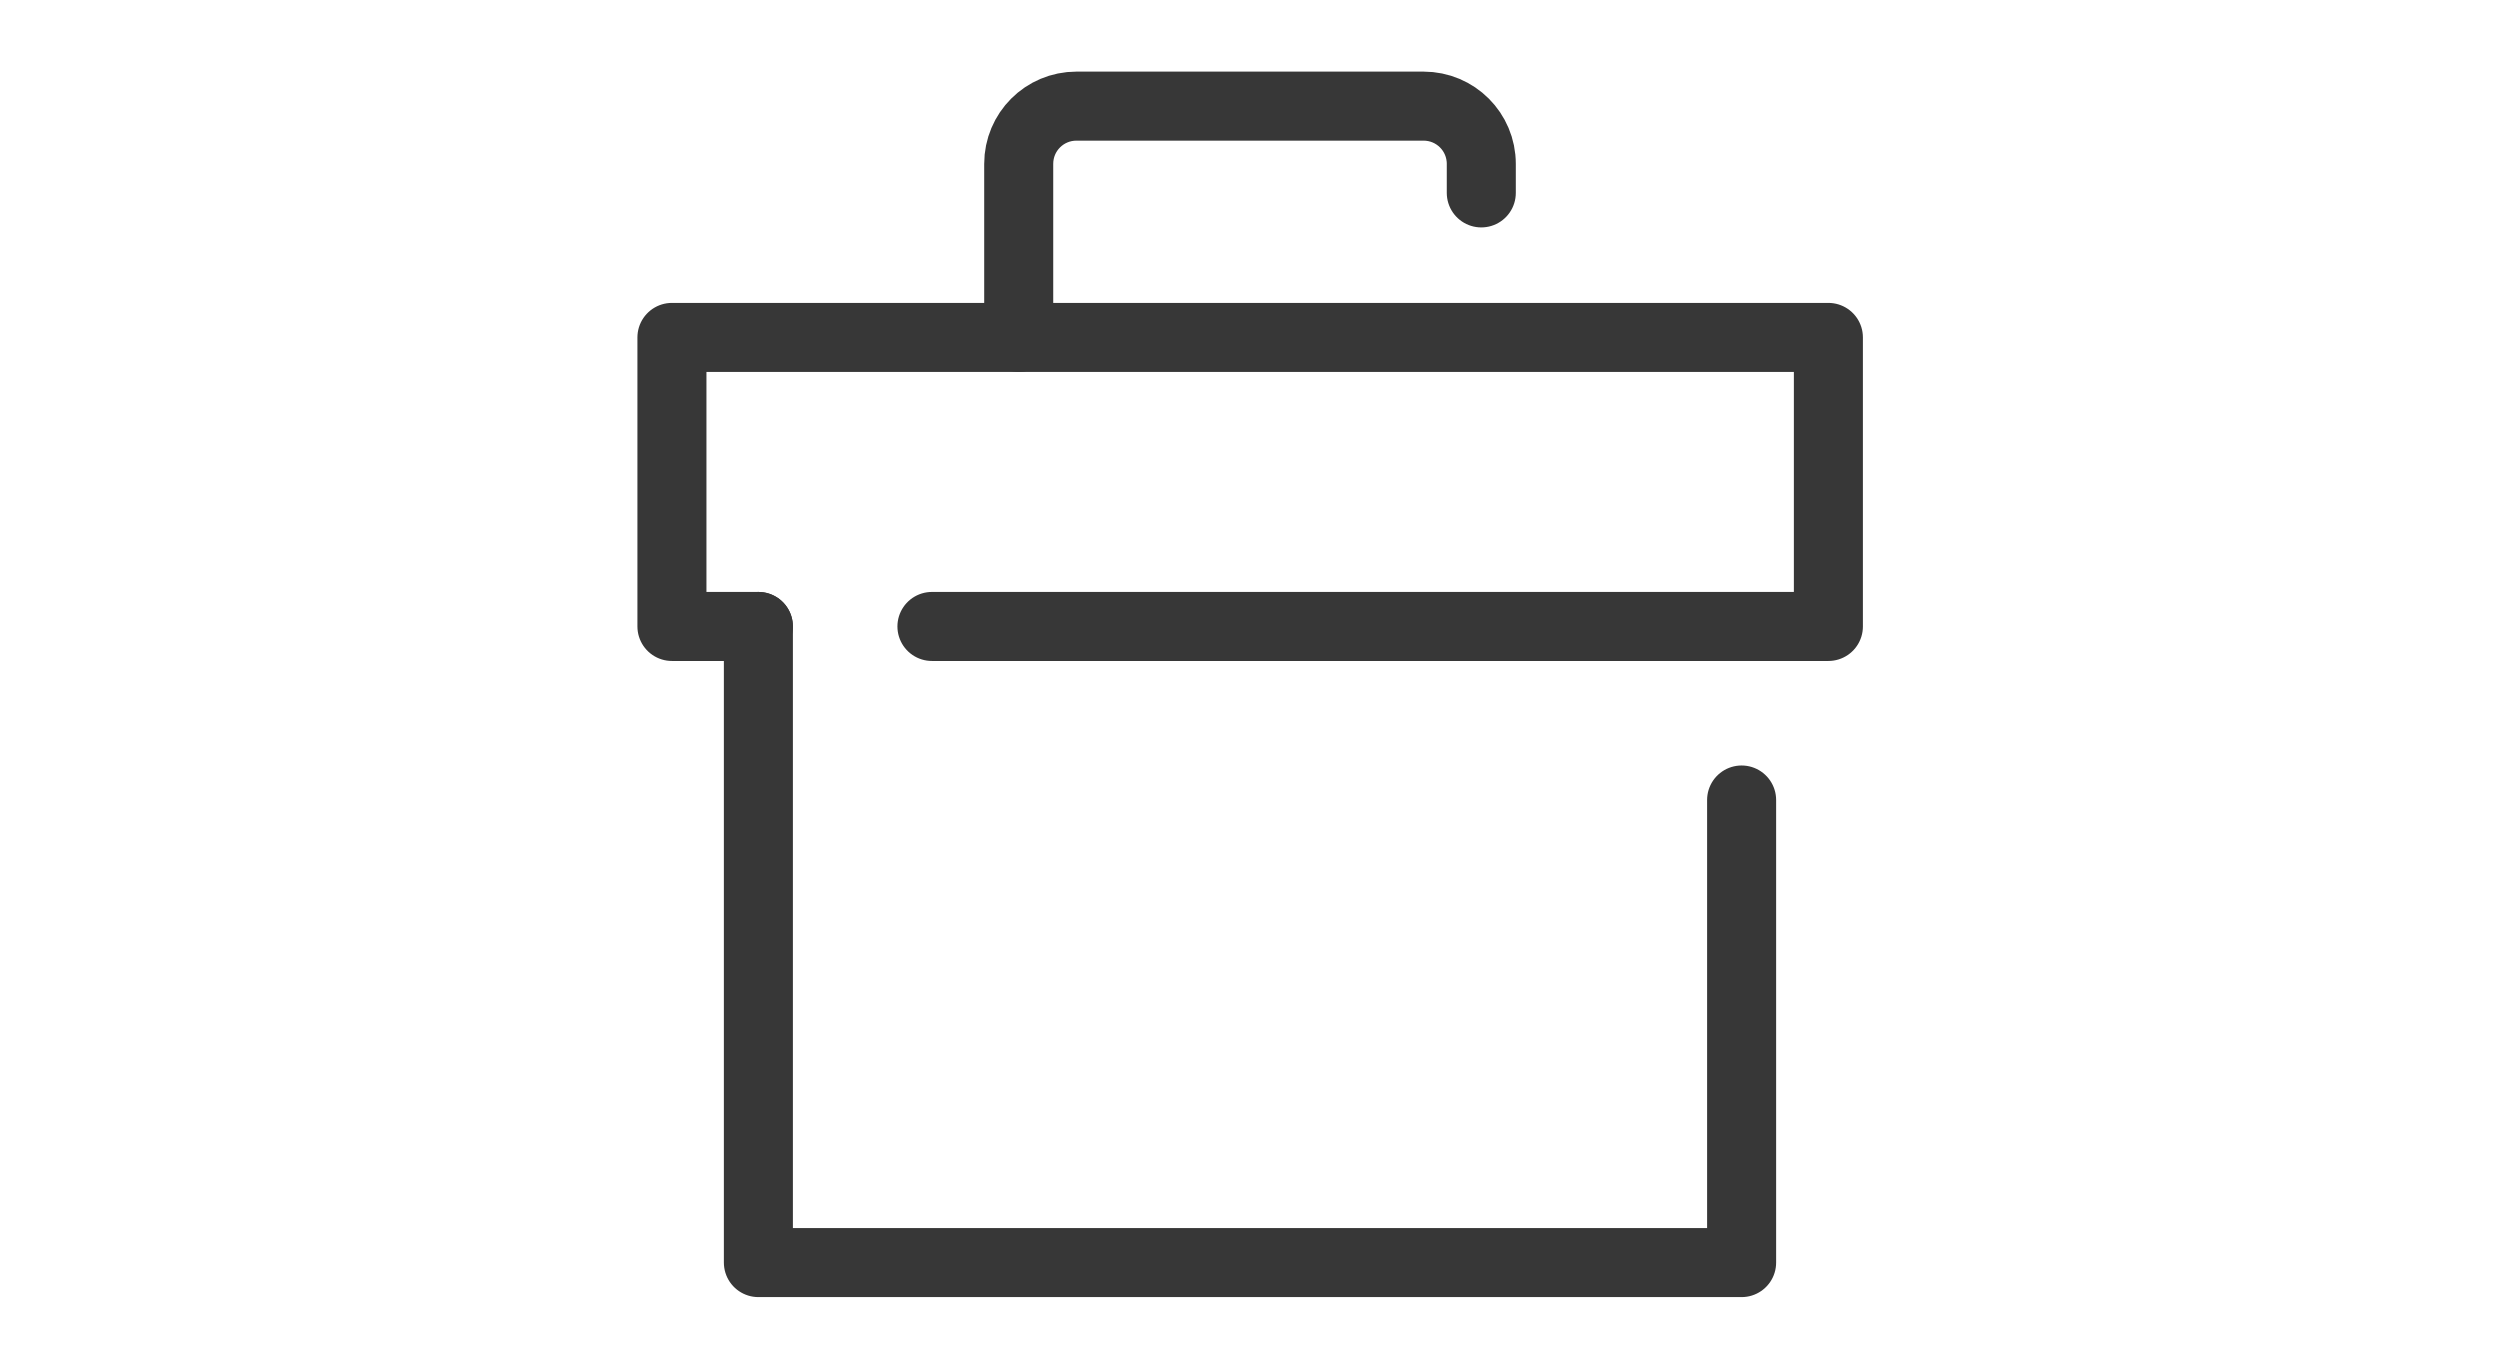 <?xml version="1.0" encoding="UTF-8"?><svg id="_レイヤー_2" xmlns="http://www.w3.org/2000/svg" viewBox="0 0 77.5 42.43"><defs><style>.cls-1{stroke-width:0px;}.cls-1,.cls-2{fill:none;}.cls-2{stroke:#373737;stroke-linecap:round;stroke-linejoin:round;stroke-width:2.14px;}</style></defs><g id="_レイヤー_1-2"><g id="ia"><g id="icon_data"><polyline class="cls-2" points="53.99 24.8 53.99 39.14 23.51 39.14 23.51 19.42"/><polyline class="cls-2" points="23.51 19.42 20.83 19.42 20.83 10.46 56.68 10.46 56.68 19.42 28.89 19.42"/><path class="cls-2" d="m31.58,10.46v-5.38c0-.99.8-1.79,1.79-1.79h10.76c.99,0,1.79.8,1.79,1.79v.9"/></g></g><rect class="cls-1" width="77.5" height="42.43"/></g></svg>